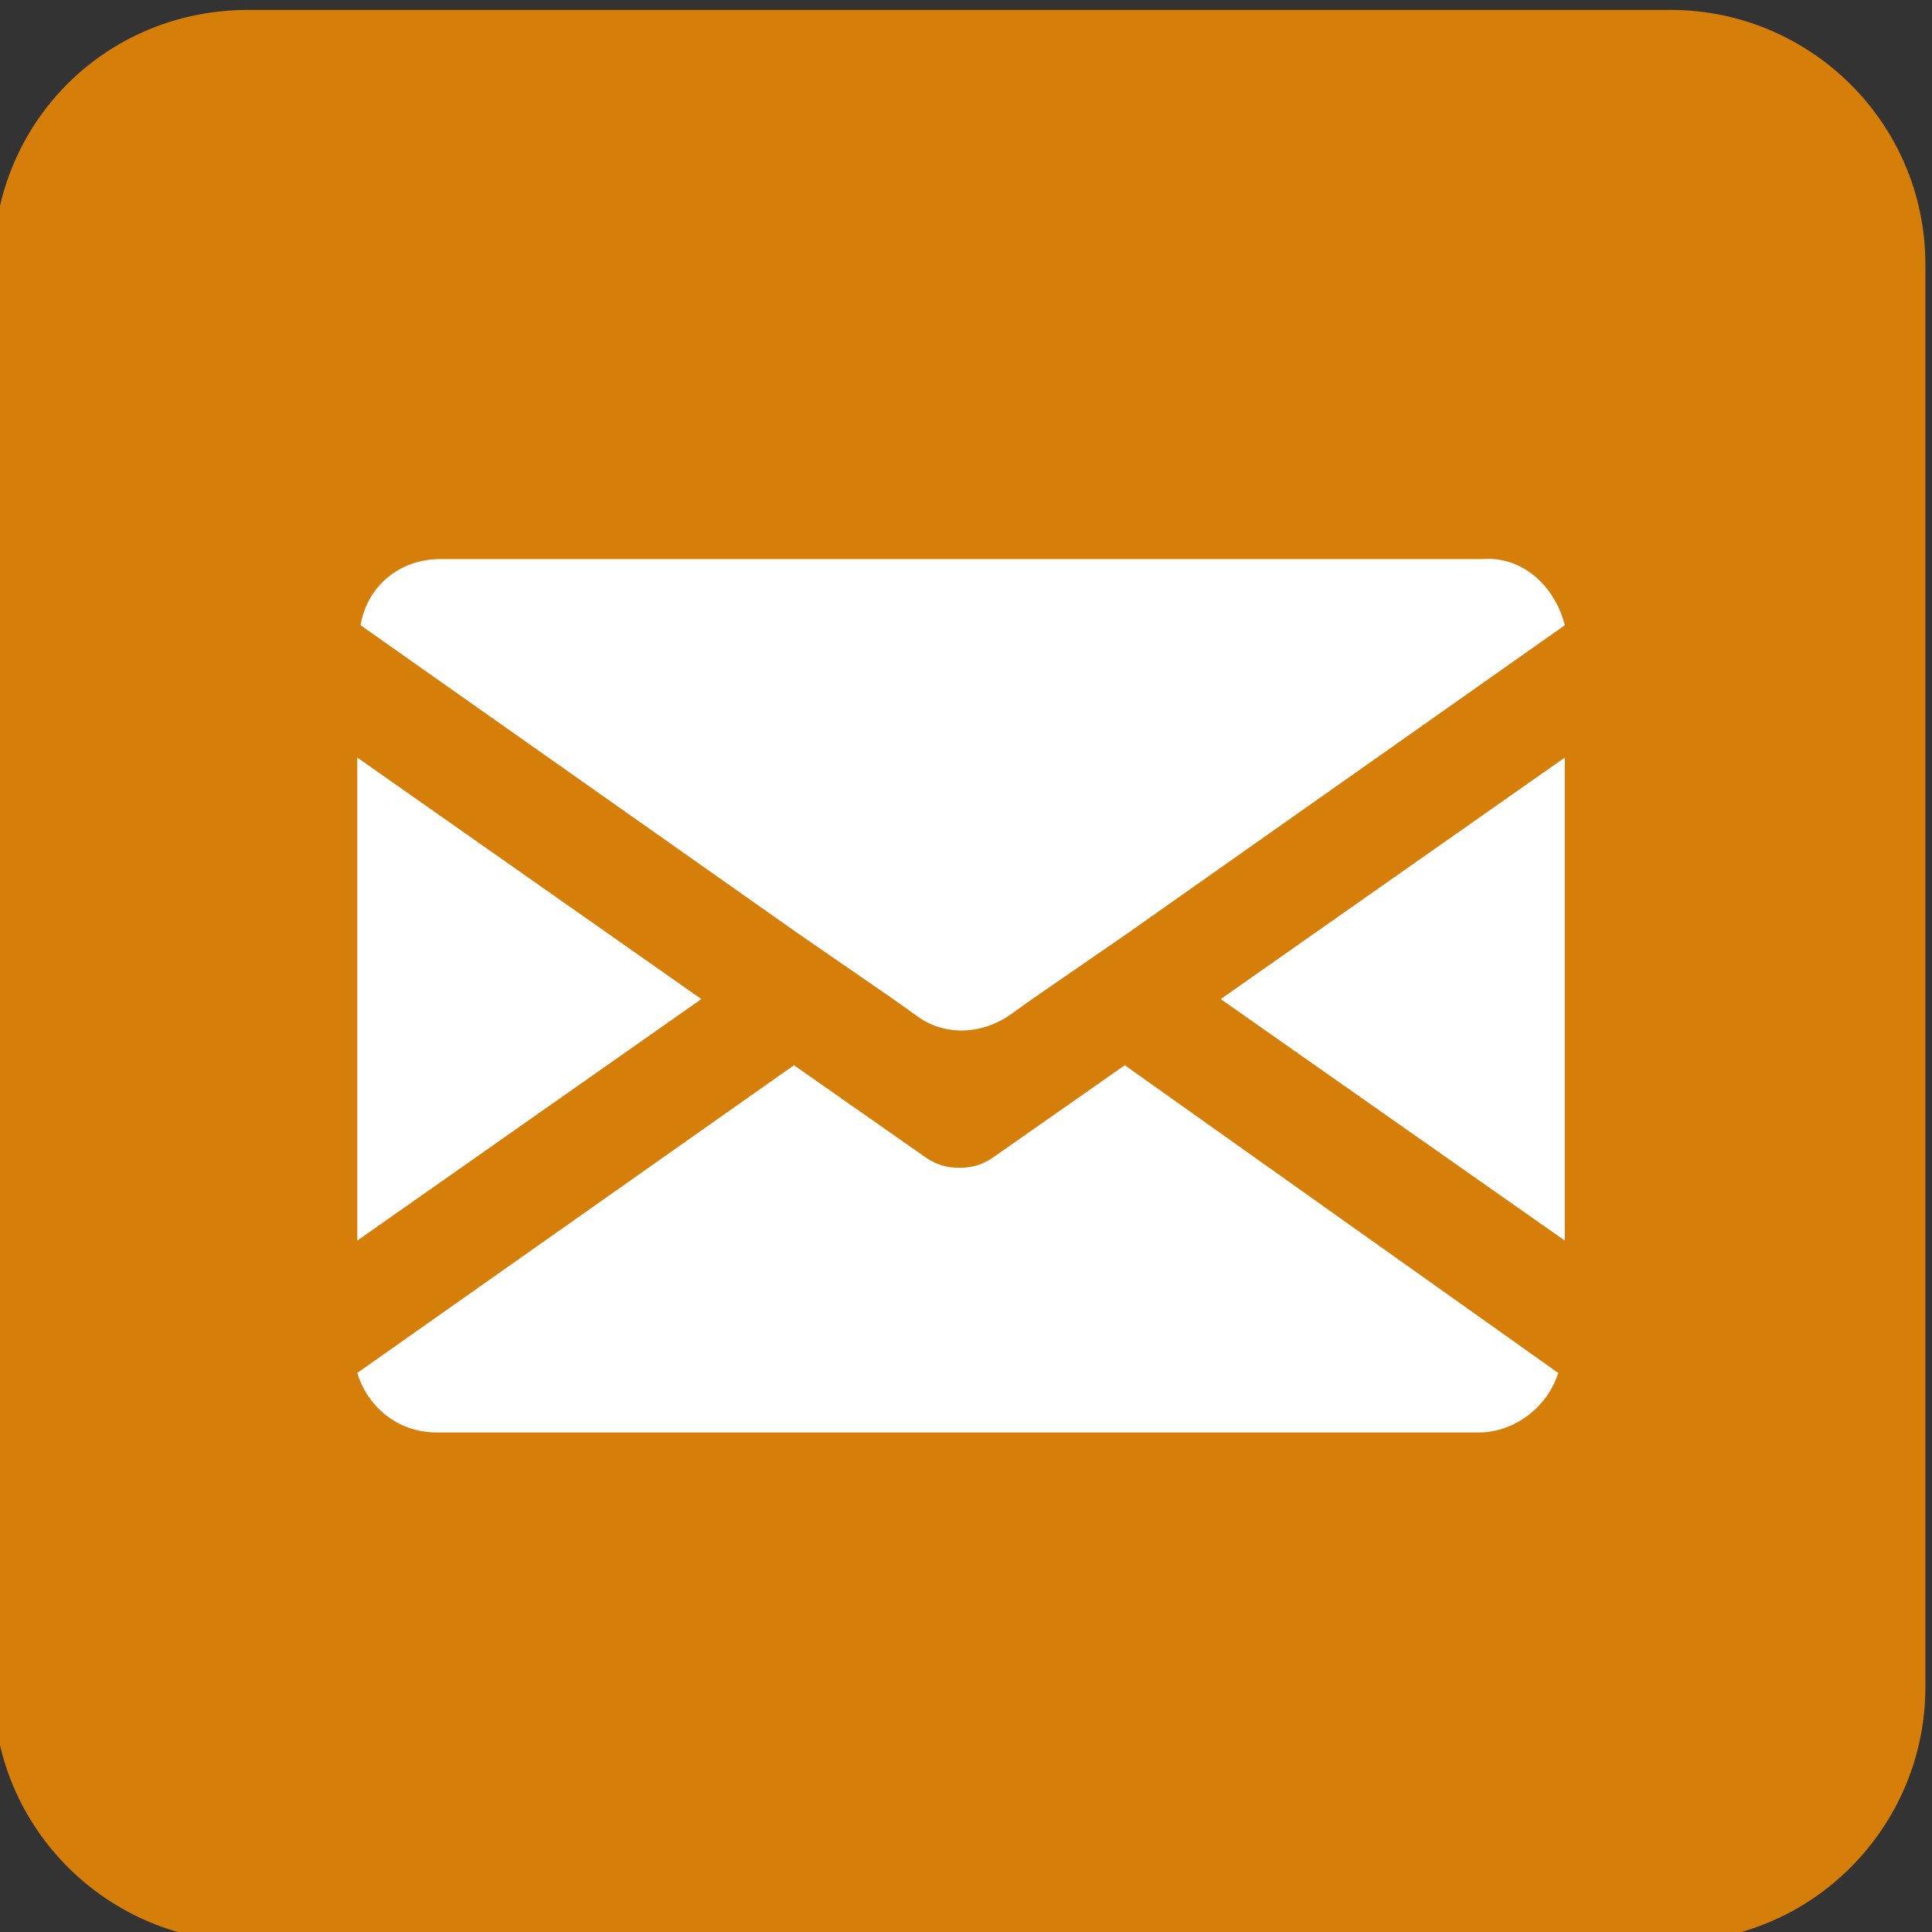 <?xml version="1.0" encoding="utf-8"?>
<!-- Generator: Adobe Illustrator 27.8.1, SVG Export Plug-In . SVG Version: 6.00 Build 0)  -->
<svg version="1.1" id="_レイヤー_1" xmlns="http://www.w3.org/2000/svg" xmlns:xlink="http://www.w3.org/1999/xlink" x="0px"
	 y="0px" viewBox="0 0 58.4 58.4" style="enable-background:new 0 0 58.4 58.4;" xml:space="preserve">
<rect x="0" y="0" width="58.4" height="58.4" fill="#333333" stroke="none"/>
<style type="text/css">
	.st0{opacity:0.8;fill:#FF9100;enable-background:new    ;}
	.st1{fill:#FFFFFF;}
</style>
<path class="st0" d="M7.5,0.3h43c4.2,0,7.7,3.4,7.7,7.7v43c0,4.2-3.4,7.7-7.7,7.7h-43c-4.2,0-7.7-3.4-7.7-7.7V8
	C-0.2,3.7,3.2,0.3,7.5,0.3z"/>
<polygon class="st1" points="10.8,22.9 10.8,37.5 21.2,30.2 "/>
<polygon class="st1" points="47.3,37.5 47.3,22.9 36.9,30.2 "/>
<path class="st1" d="M30,35c-0.3,0.2-0.6,0.3-1,0.3s-0.7-0.1-1-0.3l-4-2.8l-13.2,9.3c0.3,1,1.2,1.8,2.4,1.8h31.5
	c1.1,0,2.1-0.8,2.4-1.8L34,32.2C34,32.2,30,35,30,35z"/>
<path class="st1" d="M44.8,16.9H13.3c-1.2,0-2.2,0.8-2.4,2l13.2,9.3l2.9,2l0.7,0.5c0.8,0.6,1.9,0.6,2.8,0l0.7-0.5l2.9-2l13.2-9.3
	C47,17.7,46,16.8,44.8,16.9L44.8,16.9z"/>
</svg>
